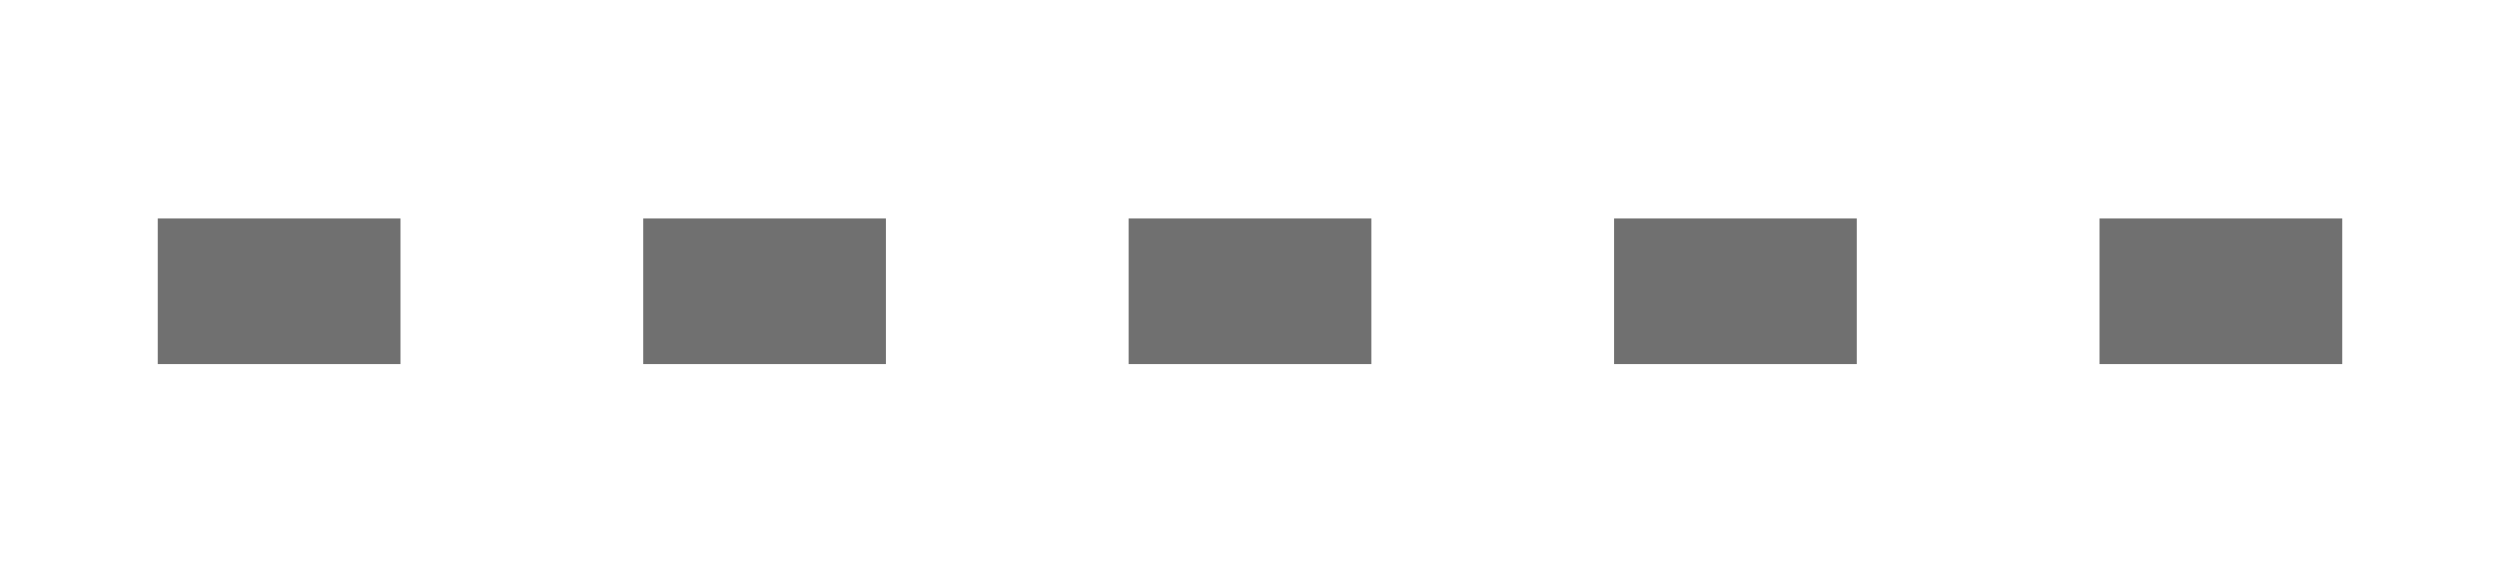 <?xml version="1.0" encoding="UTF-8"?> <!-- Generator: Adobe Illustrator 23.0.2, SVG Export Plug-In . SVG Version: 6.00 Build 0) --> <svg xmlns="http://www.w3.org/2000/svg" xmlns:xlink="http://www.w3.org/1999/xlink" id="Layer_1" x="0px" y="0px" viewBox="0 0 103 24" style="enable-background:new 0 0 103 24;" xml:space="preserve"> <style type="text/css"> .st0{fill:#707070;} </style> <g> <rect x="6.5" y="9" class="st0" width="10" height="6"></rect> <rect x="26.5" y="9" class="st0" width="10" height="6"></rect> <rect x="46.5" y="9" class="st0" width="10" height="6"></rect> <rect x="66.5" y="9" class="st0" width="10" height="6"></rect> <rect x="86.5" y="9" class="st0" width="10" height="6"></rect> </g> </svg> 